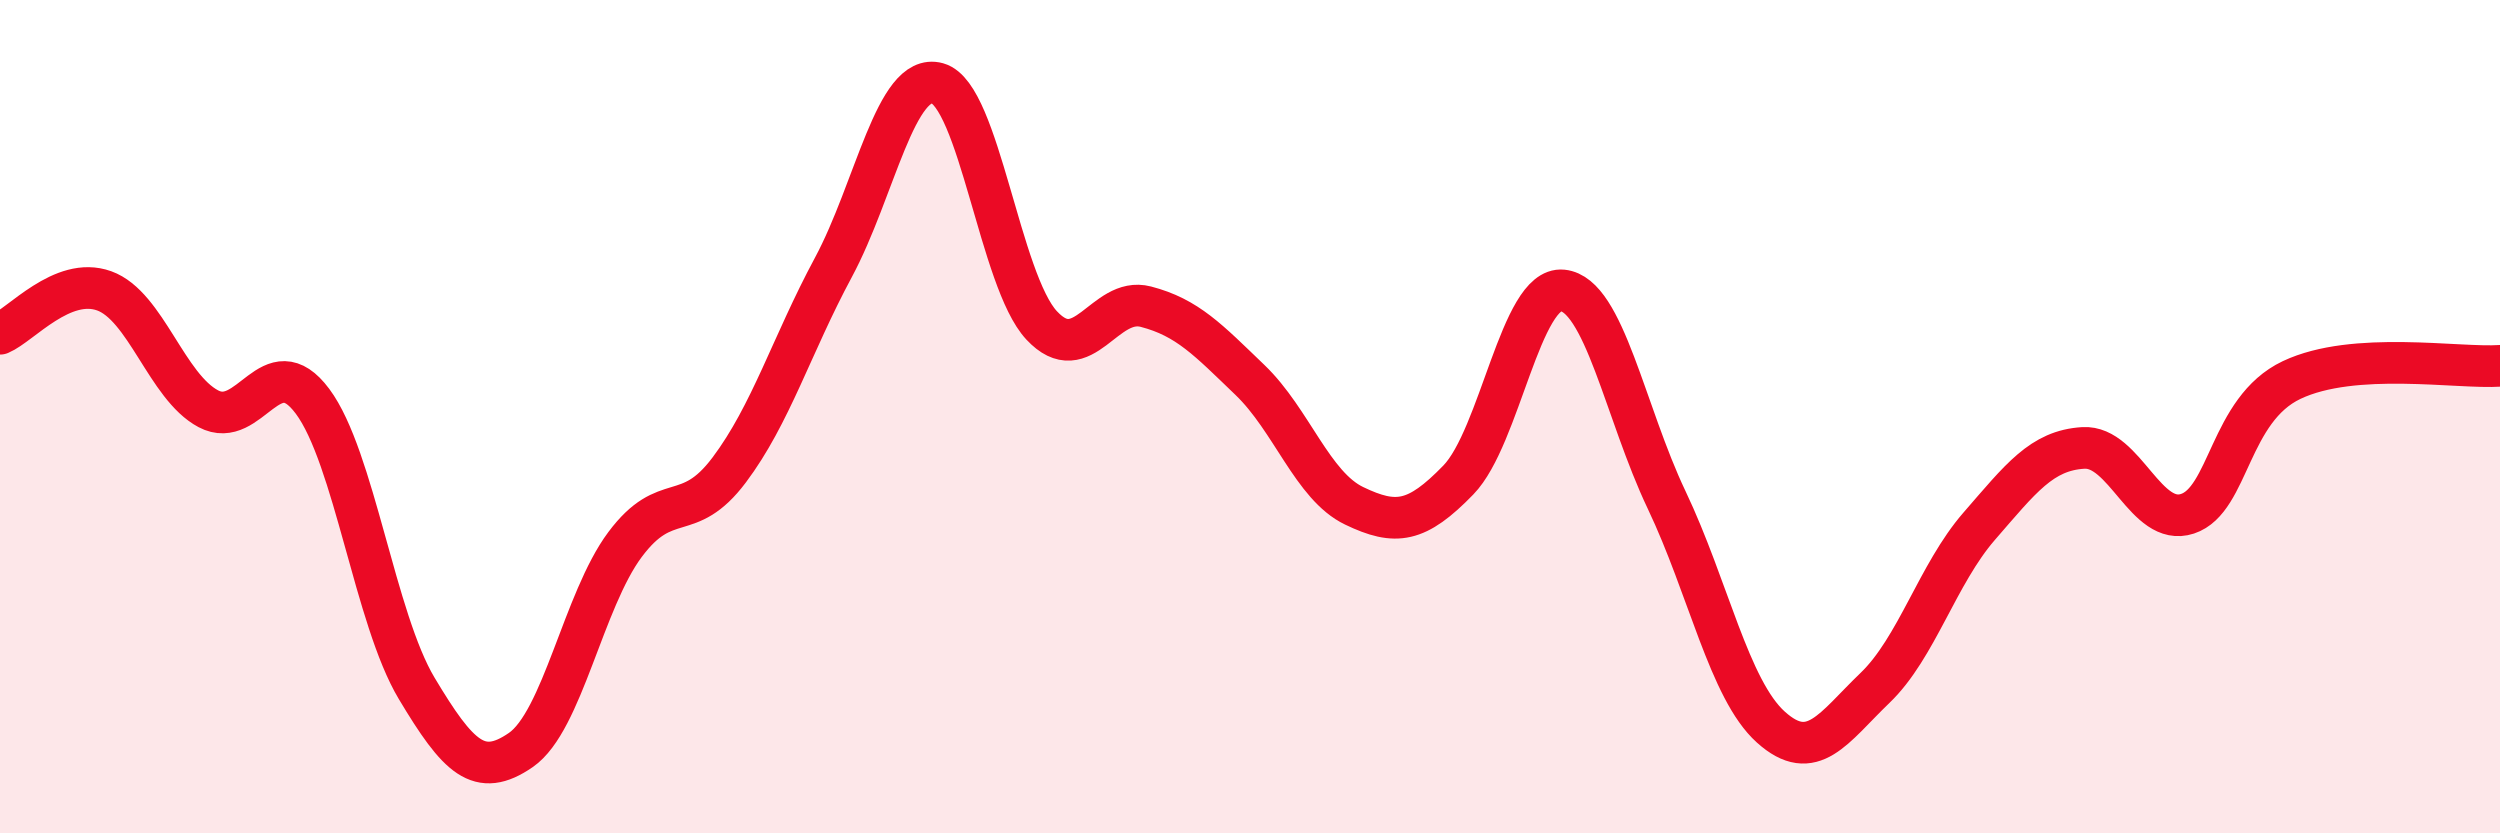 
    <svg width="60" height="20" viewBox="0 0 60 20" xmlns="http://www.w3.org/2000/svg">
      <path
        d="M 0,8.01 C 0.5,7.8 1.5,6.62 2.5,6.98 C 3.5,7.34 4,9.28 5,9.81 C 6,10.34 6.5,8.29 7.5,9.63 C 8.5,10.97 9,14.85 10,16.52 C 11,18.19 11.5,18.69 12.5,18 C 13.5,17.31 14,14.41 15,13.07 C 16,11.73 16.5,12.61 17.5,11.28 C 18.5,9.95 19,8.28 20,6.42 C 21,4.56 21.5,1.72 22.5,2 C 23.5,2.28 24,6.74 25,7.81 C 26,8.88 26.5,7.1 27.5,7.36 C 28.5,7.62 29,8.16 30,9.12 C 31,10.08 31.5,11.66 32.5,12.14 C 33.5,12.62 34,12.55 35,11.52 C 36,10.49 36.5,6.87 37.5,6.97 C 38.5,7.07 39,9.9 40,12 C 41,14.1 41.5,16.55 42.5,17.45 C 43.5,18.35 44,17.47 45,16.51 C 46,15.55 46.5,13.78 47.5,12.63 C 48.5,11.48 49,10.81 50,10.75 C 51,10.69 51.5,12.66 52.5,12.33 C 53.5,12 53.5,9.83 55,9.12 C 56.5,8.41 59,8.85 60,8.78L60 20L0 20Z"
        fill="#EB0A25"
        opacity="0.1"
        stroke-linecap="round"
        stroke-linejoin="round"
      />
      <path
        d="M 0,8.01 C 0.5,7.8 1.5,6.62 2.5,6.98 C 3.5,7.34 4,9.28 5,9.81 C 6,10.34 6.5,8.29 7.5,9.63 C 8.5,10.97 9,14.85 10,16.52 C 11,18.19 11.5,18.69 12.5,18 C 13.5,17.31 14,14.41 15,13.07 C 16,11.73 16.5,12.61 17.5,11.28 C 18.5,9.95 19,8.28 20,6.42 C 21,4.56 21.5,1.72 22.5,2 C 23.5,2.28 24,6.74 25,7.81 C 26,8.88 26.5,7.1 27.5,7.36 C 28.5,7.62 29,8.16 30,9.12 C 31,10.08 31.5,11.66 32.5,12.14 C 33.5,12.62 34,12.55 35,11.52 C 36,10.49 36.5,6.87 37.5,6.97 C 38.5,7.07 39,9.9 40,12 C 41,14.1 41.5,16.55 42.5,17.45 C 43.5,18.35 44,17.47 45,16.51 C 46,15.55 46.5,13.78 47.5,12.63 C 48.5,11.48 49,10.81 50,10.75 C 51,10.69 51.5,12.66 52.5,12.33 C 53.5,12 53.5,9.83 55,9.12 C 56.5,8.41 59,8.85 60,8.78"
        stroke="#EB0A25"
        stroke-width="1"
        fill="none"
        stroke-linecap="round"
        stroke-linejoin="round"
      />
    </svg>
  